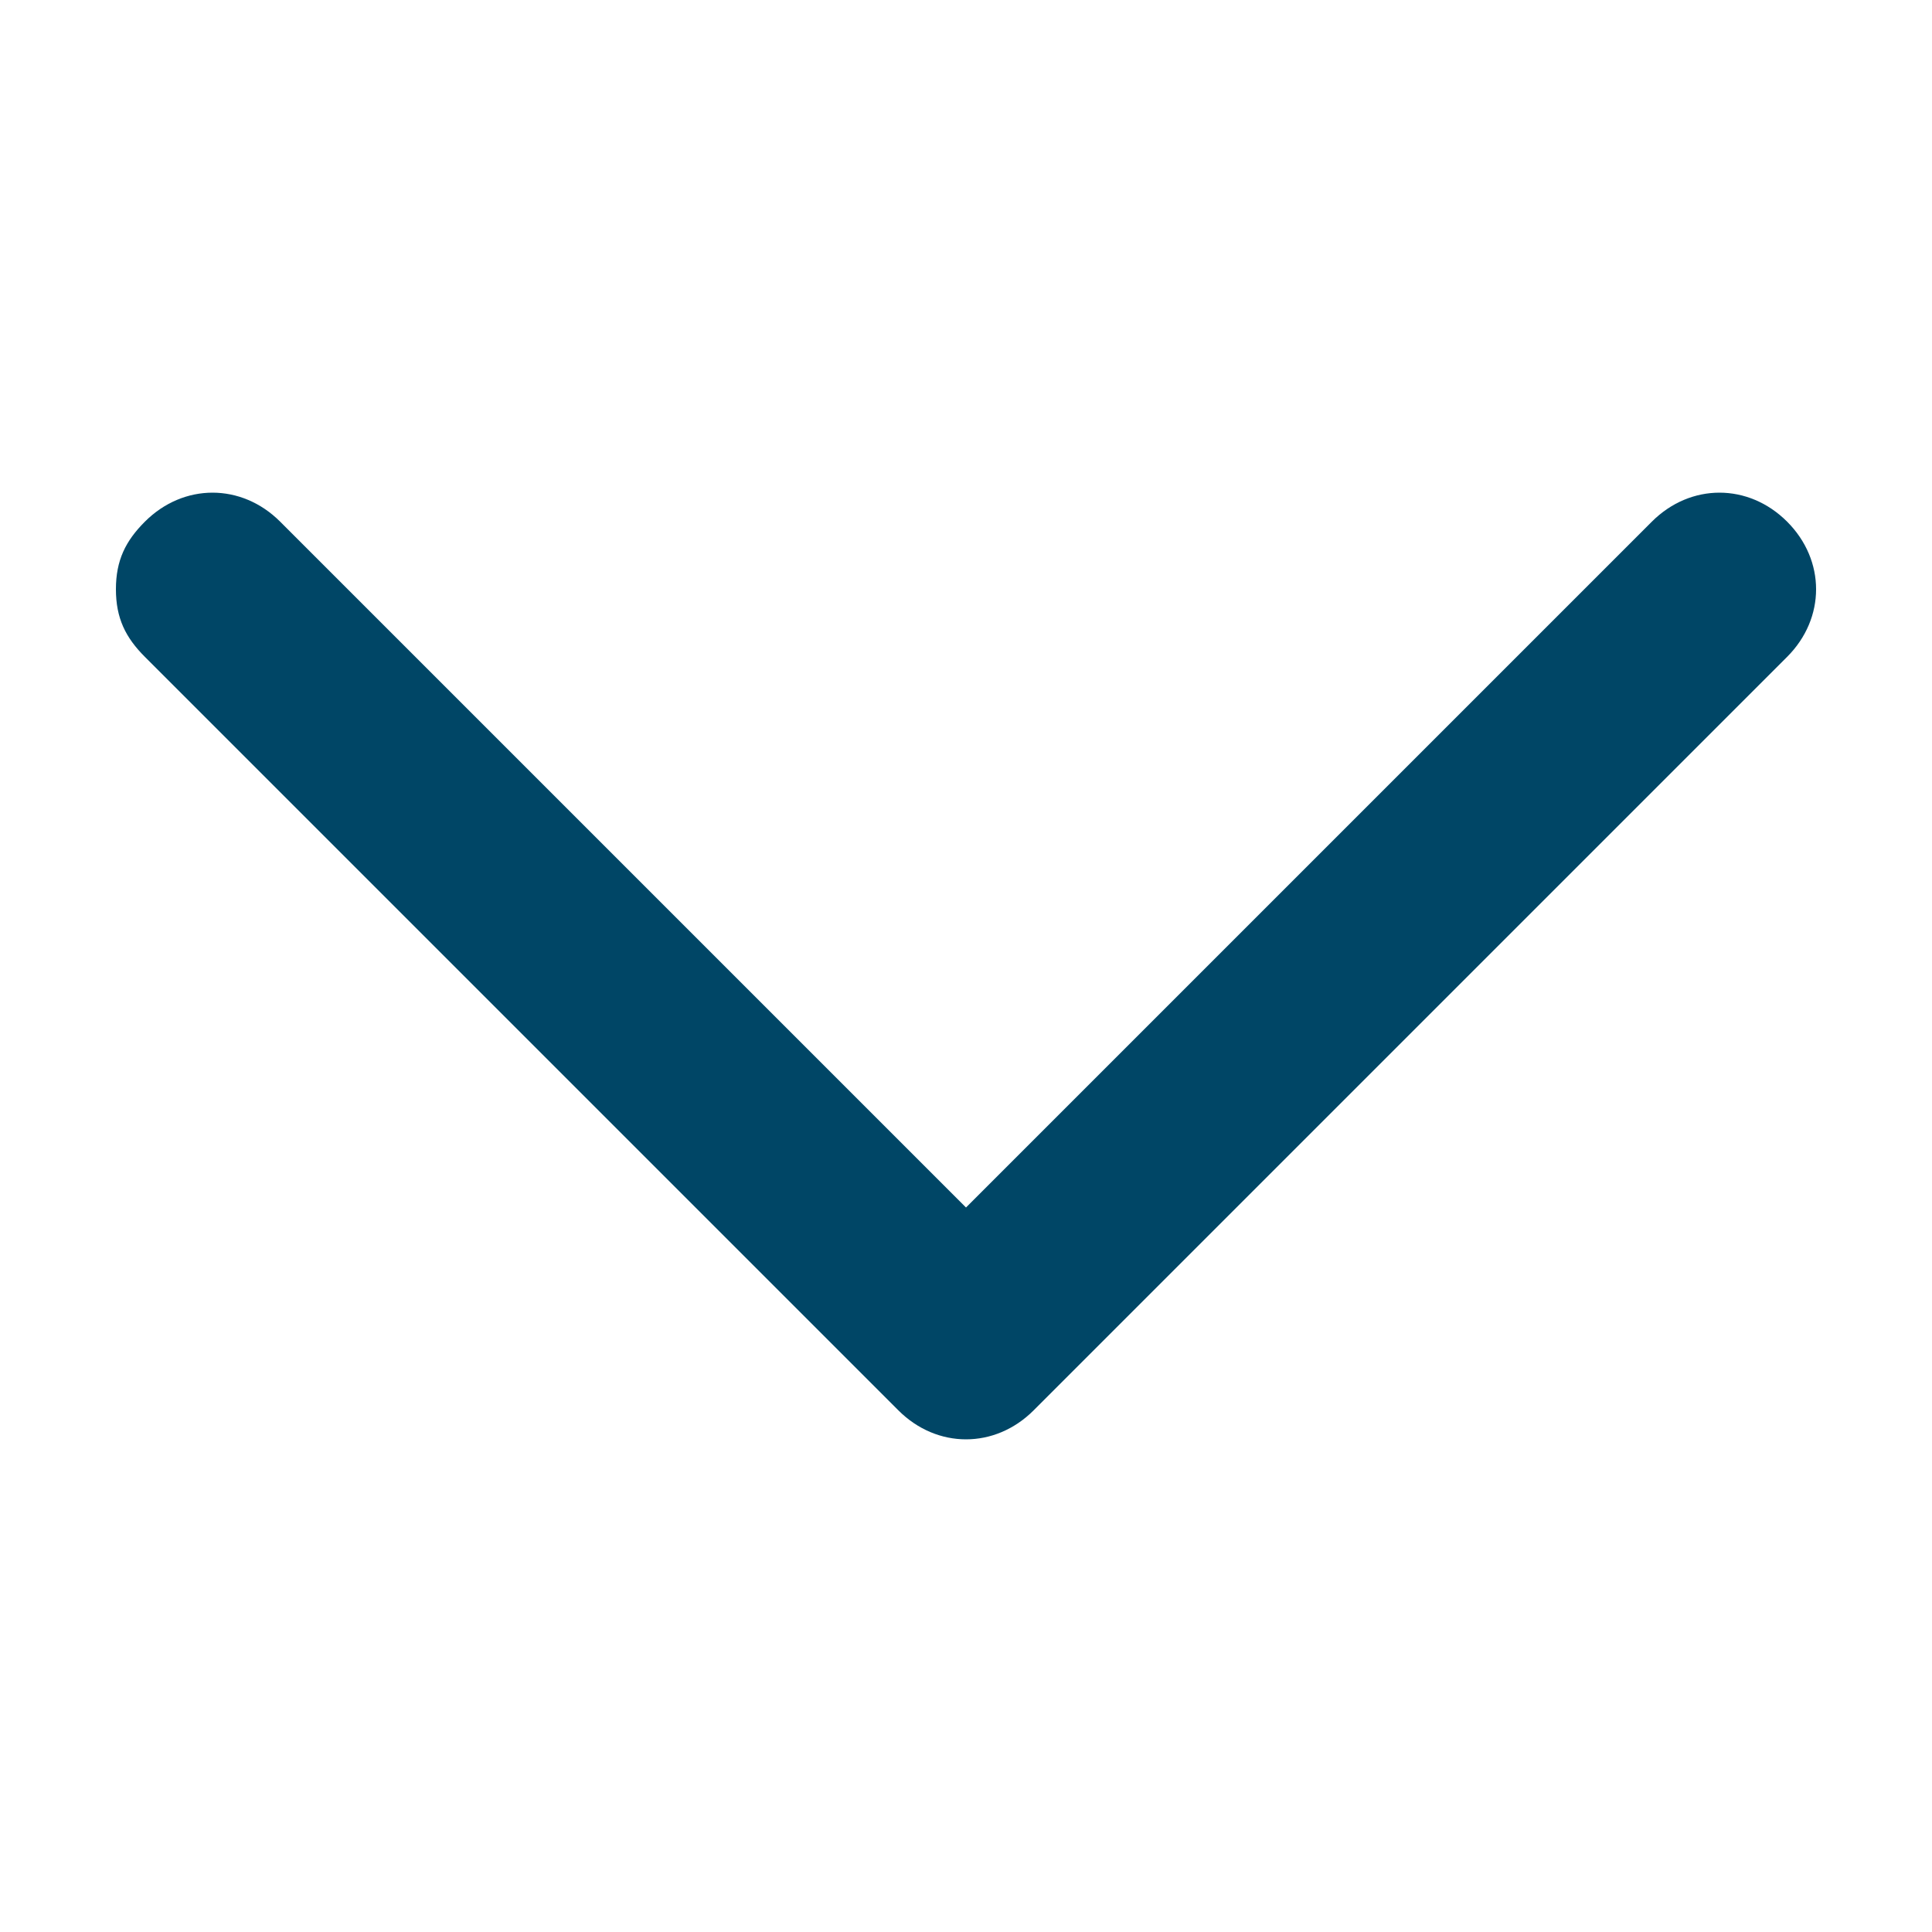 <?xml version="1.0" encoding="UTF-8" standalone="no"?>
<svg
   xmlns:dc="http://purl.org/dc/elements/1.1/"
   xmlns:cc="http://creativecommons.org/ns#"
   xmlns:rdf="http://www.w3.org/1999/02/22-rdf-syntax-ns#"
   xmlns:svg="http://www.w3.org/2000/svg"
   xmlns="http://www.w3.org/2000/svg"
   xml:space="preserve"
   style="enable-background:new 0 0 20 20;"
   viewBox="0 0 20 20"
   y="0px"
   x="0px"
   id="Ebene_1"
   version="1.1"><defs
   id="defs11" />
<style
   id="style2"
   type="text/css">
	.st0{fill:#004666;}
	.st1{fill:none;stroke:#004666;stroke-width:2;stroke-linecap:round;stroke-linejoin:round;stroke-miterlimit:10;}
	.st2{fill:#4C5356;}
	.st3{fill:none;stroke:#4C5356;stroke-width:2;stroke-linecap:round;stroke-miterlimit:10;}
	.st4{fill:none;stroke:#4C5356;stroke-width:2;stroke-linecap:round;stroke-linejoin:round;stroke-miterlimit:10;}
	.st5{fill-rule:evenodd;clip-rule:evenodd;fill:#004666;}
</style>
<g
   transform="rotate(90,10.5,9.5)"
   id="g6">
	<path
   style="fill:#004666"
   id="path4"
   d="M 7.1,18.8 C 6.8,18.8 6.6,18.7 6.4,18.5 6,18.1 6,17.5 6.4,17.1 L 13.5,10 6.4,2.9 C 6,2.5 6,1.9 6.4,1.5 c 0.4,-0.4 1,-0.4 1.4,0 l 7.8,7.8 c 0.4,0.4 0.4,1 0,1.4 l -7.8,7.8 c -0.2,0.2 -0.4,0.3 -0.7,0.3 z"
   class="st0" />
</g>
</svg>